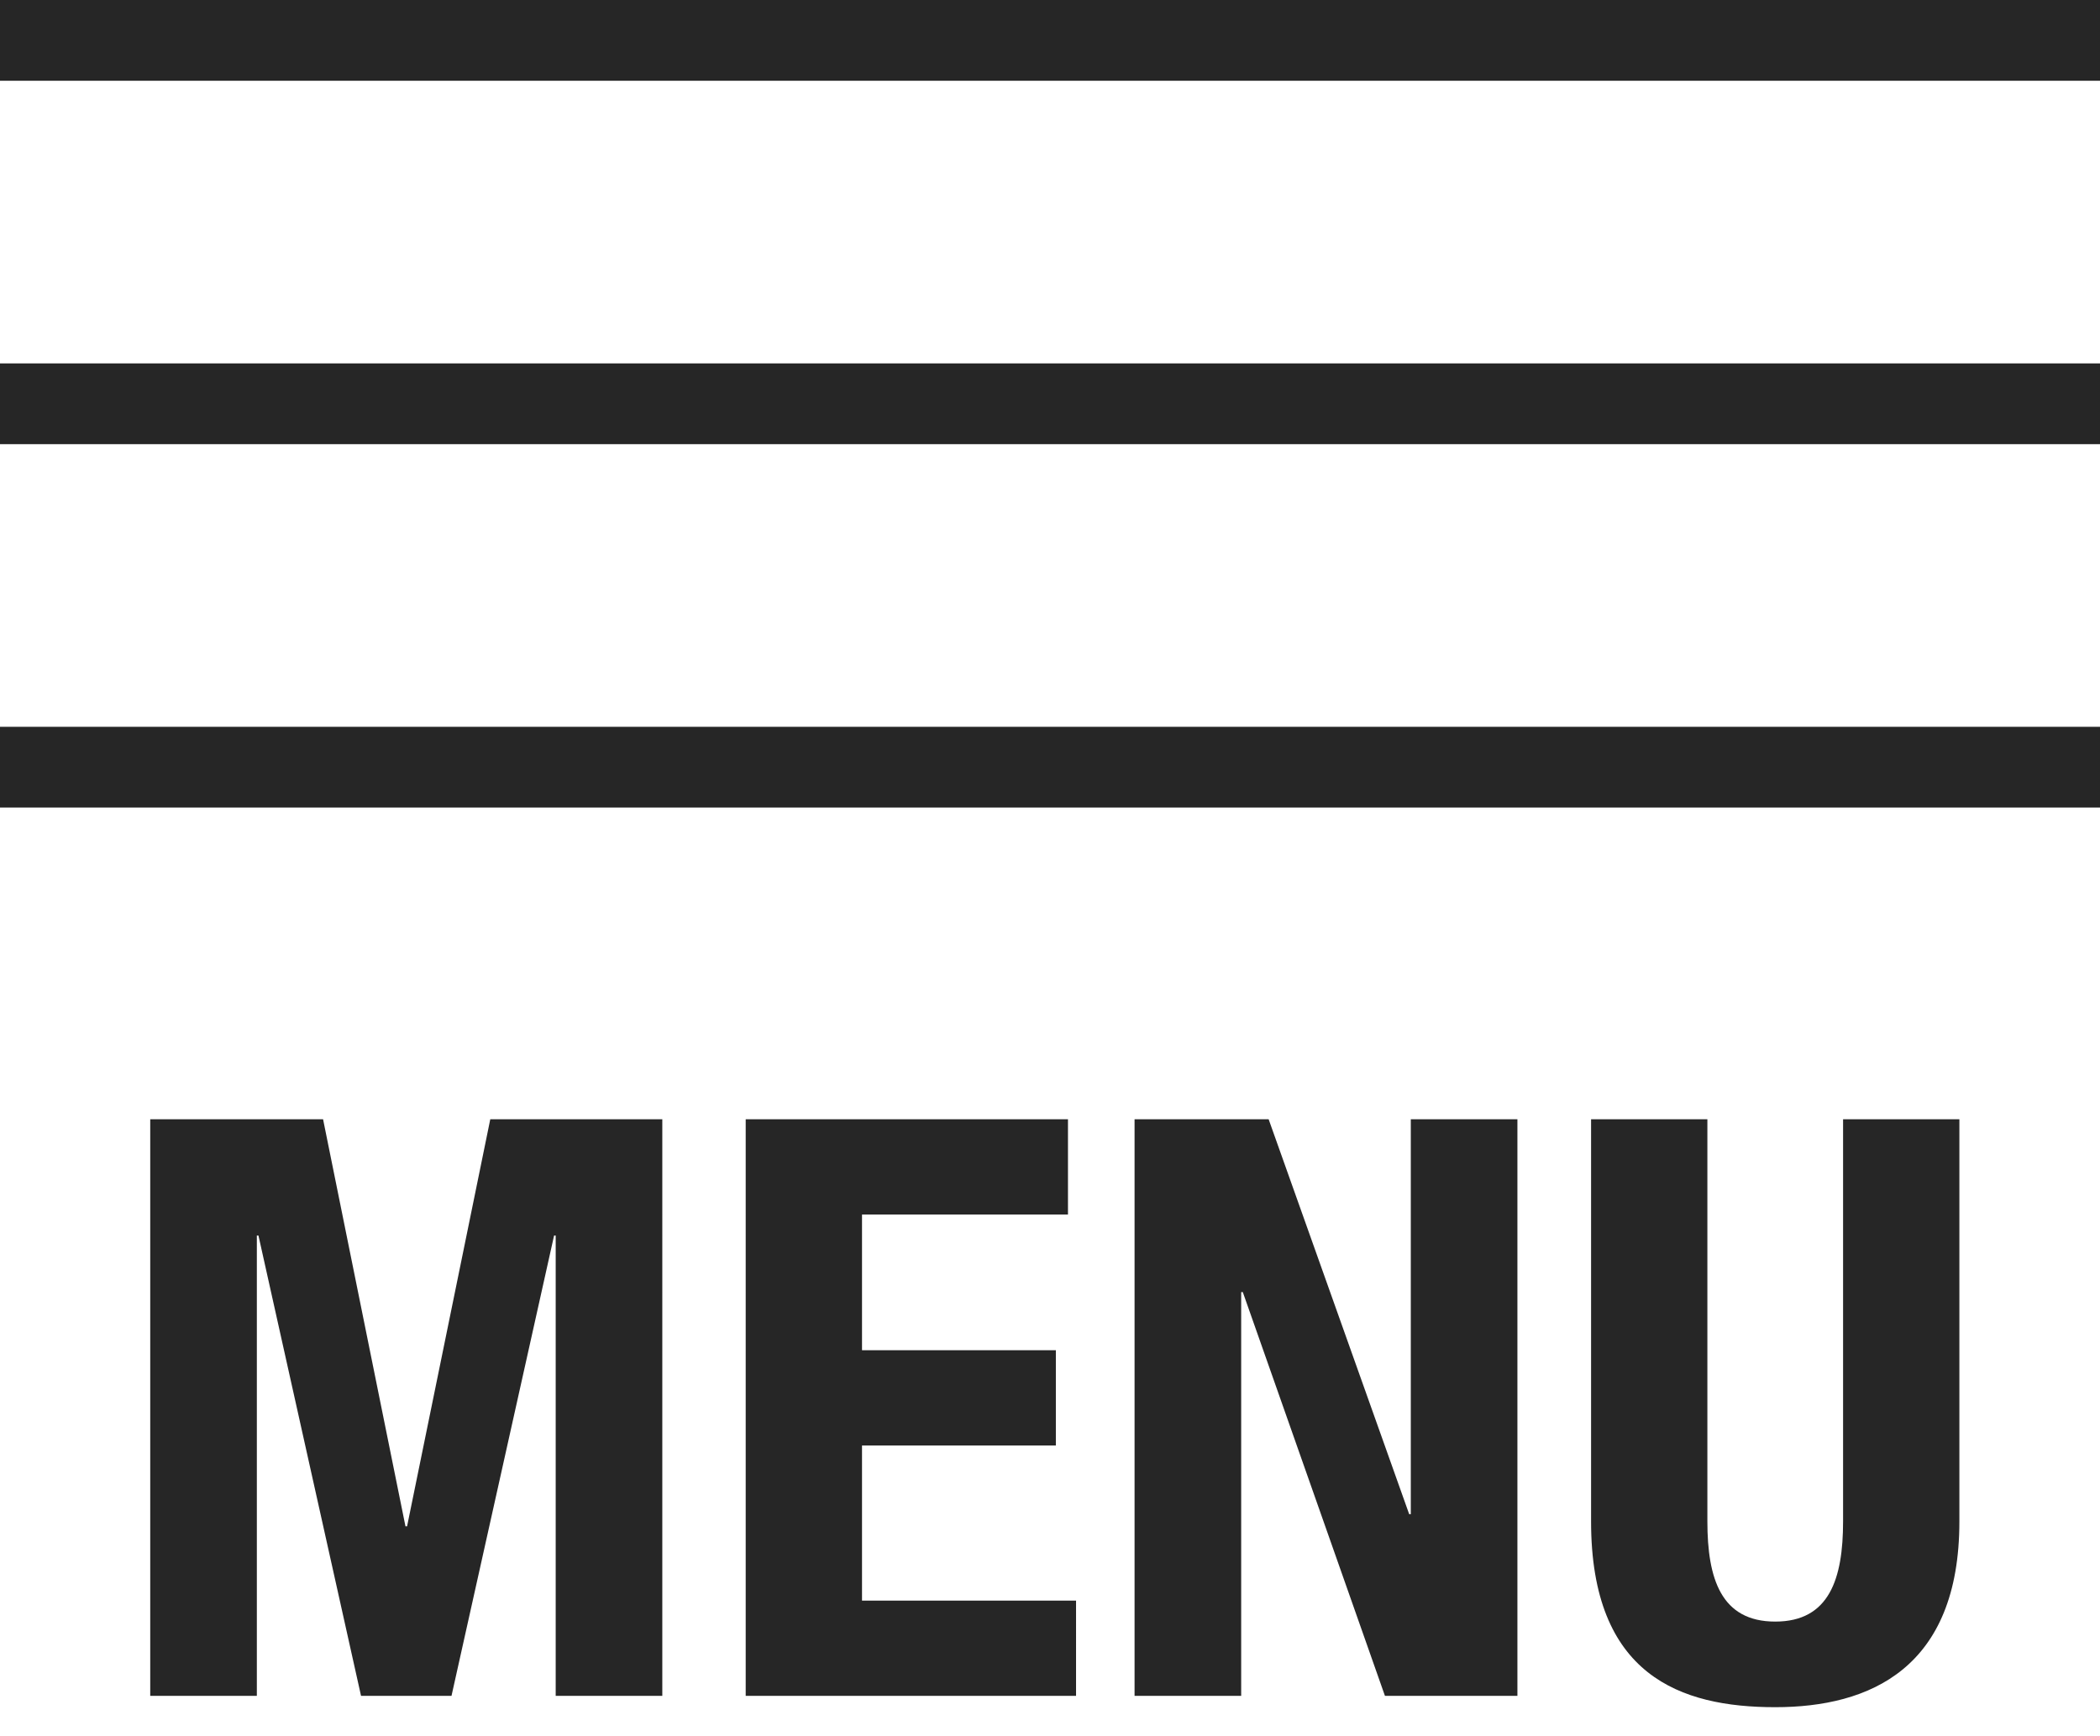 <svg width="52" height="43" viewBox="0 0 52 43" fill="none" xmlns="http://www.w3.org/2000/svg"><path stroke="#262626" stroke-width="2" d="M0 1h52M0 10h52M0 19h52"/><path d="M3.72 42V27.72H8l2.04 10.08h.04l2.06-10.08h4.26V42h-2.64V30.6h-.04L11.18 42H8.94L6.4 30.6h-.04V42H3.72Zm14.745-14.28h7.98v2.36h-5.1v3.36h4.8v2.36h-4.8v3.84h5.3V42h-8.18V27.72Zm9.629 0h3.32l3.48 9.78h.04v-9.78h2.64V42h-3.28l-3.52-10h-.04v10h-2.64V27.72Zm11.304 0h2.88v9.96c0 1.42.34 2.48 1.68 2.48 1.34 0 1.68-1.06 1.68-2.48v-9.96h2.88v9.96c0 3.64-2.22 4.6-4.56 4.6-2.34 0-4.56-.78-4.56-4.6v-9.96Z" fill="#262626"/></svg>